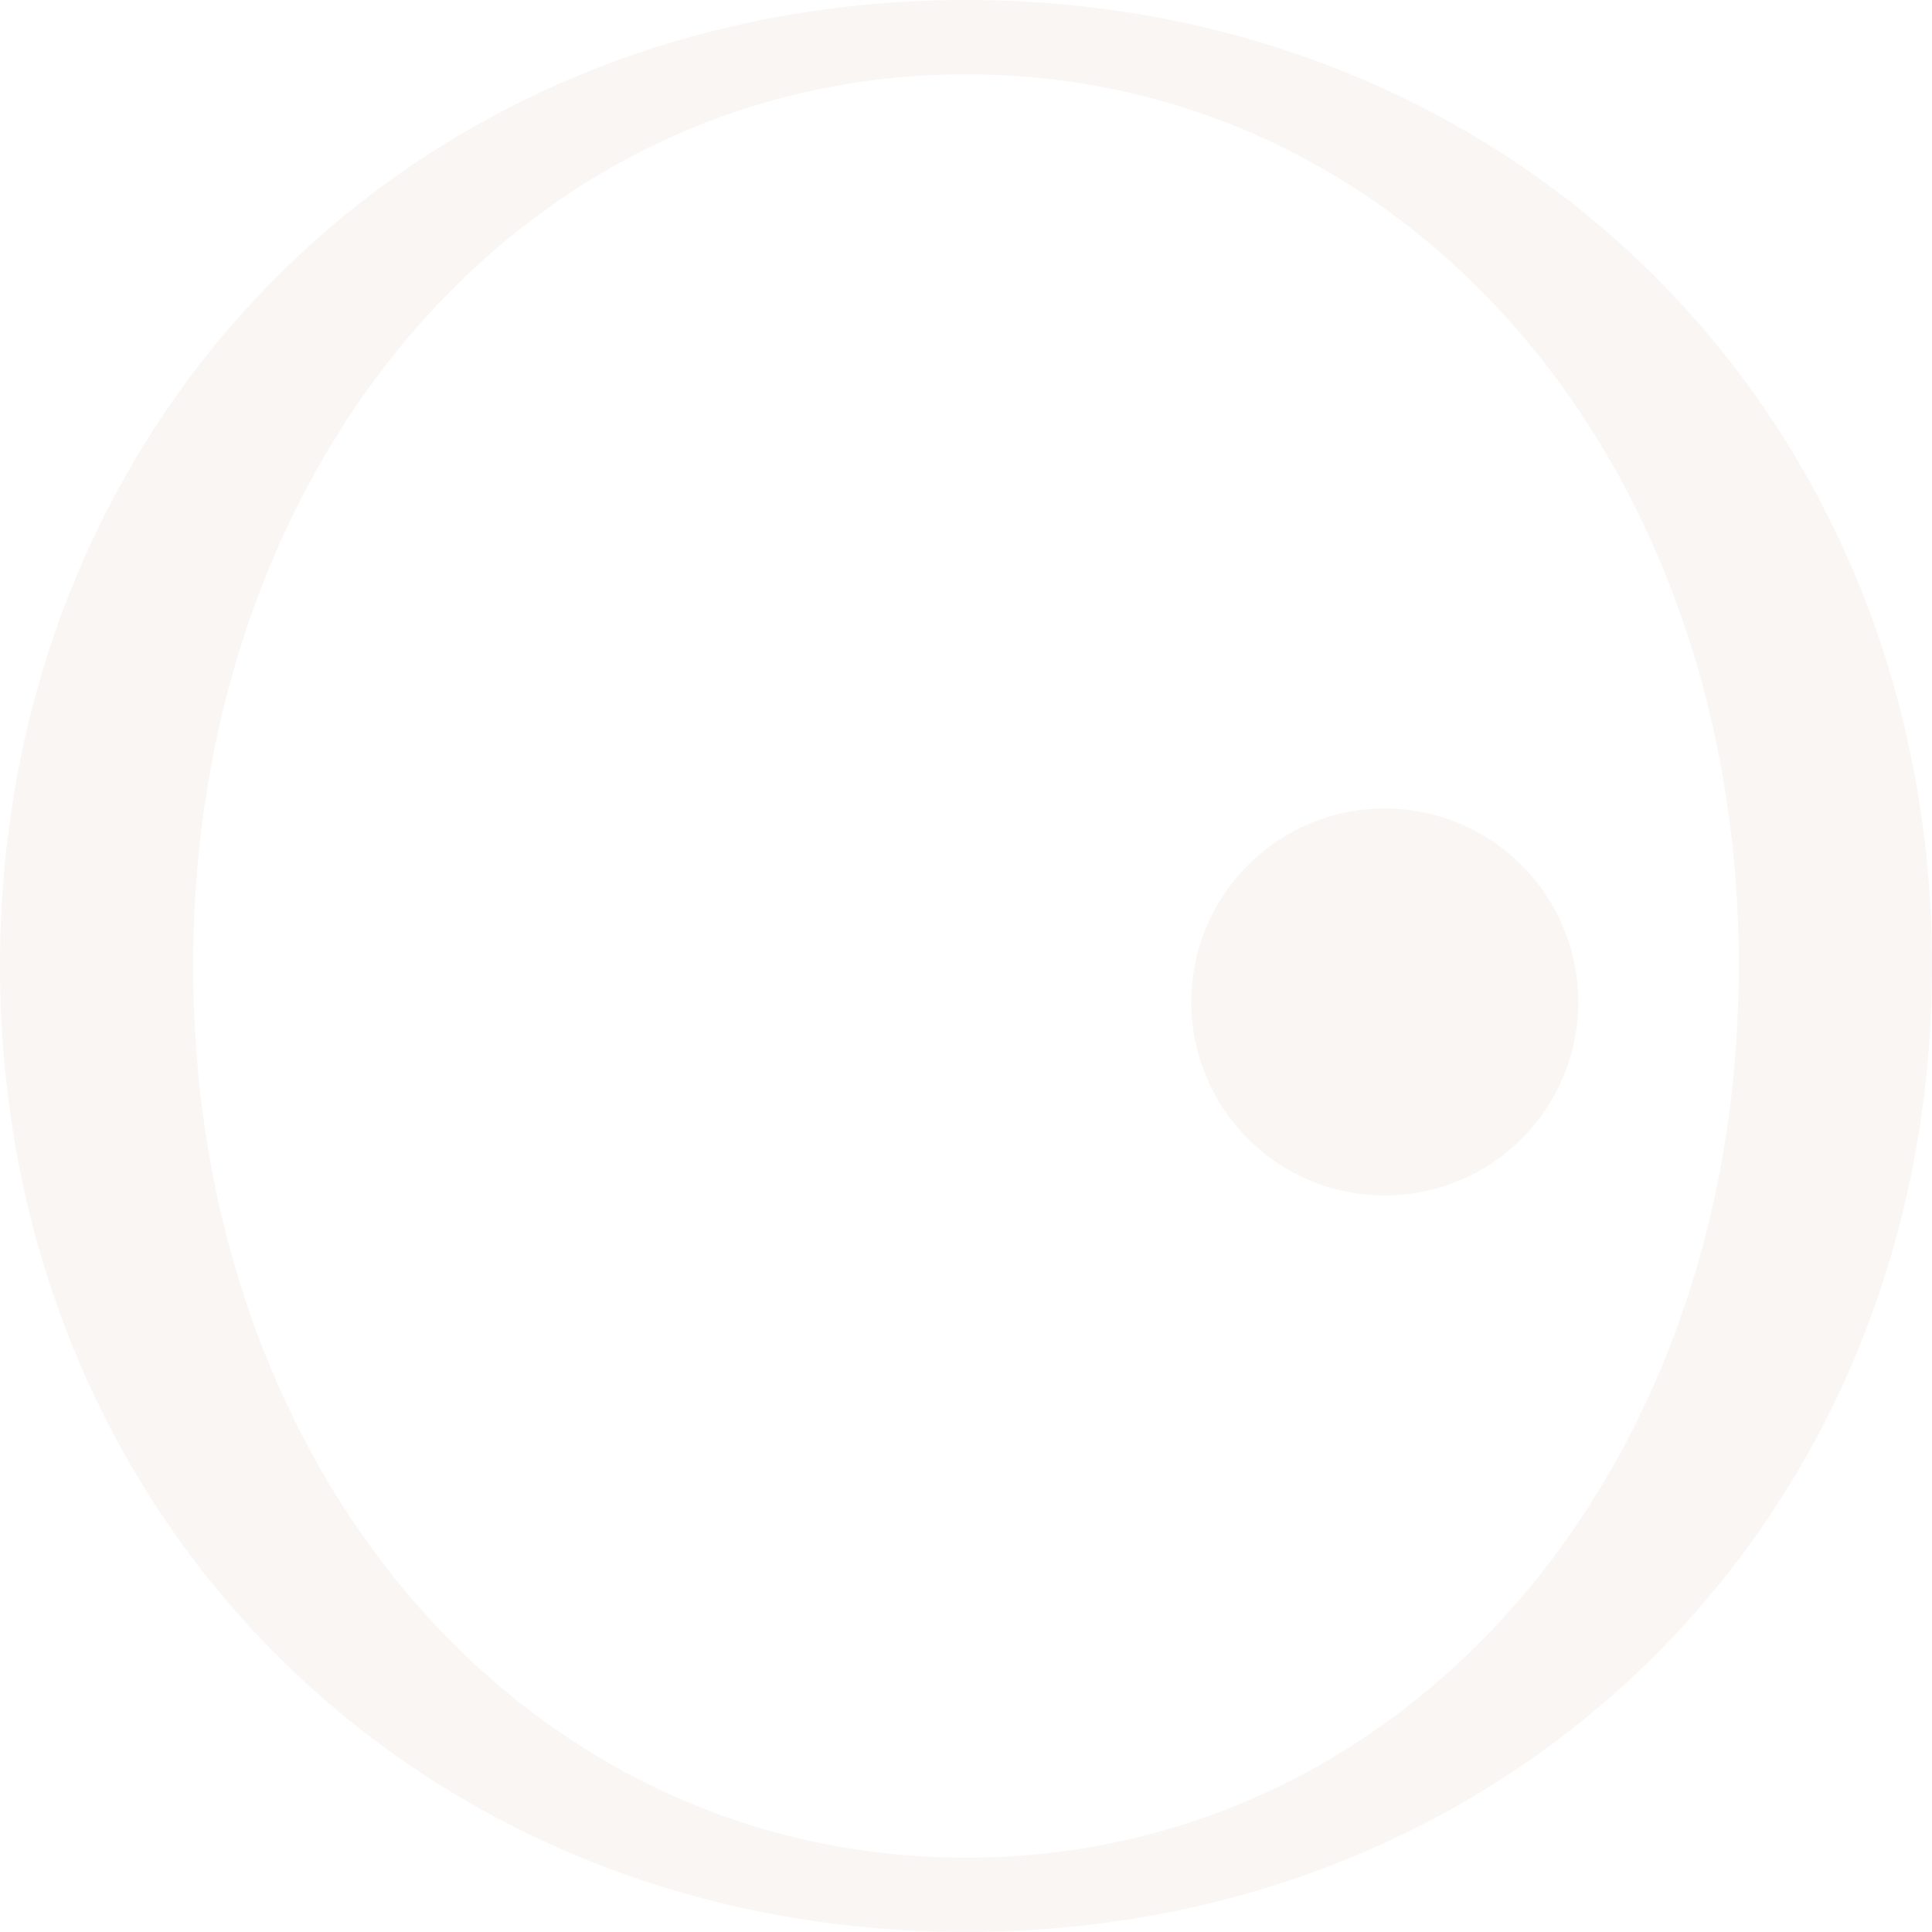 <svg xmlns="http://www.w3.org/2000/svg" width="860.461" height="860.439" viewBox="0 0 860.461 860.439">
  <g id="Gruppe_179" data-name="Gruppe 179" transform="translate(-1496.305 -1363.957)" opacity="0.13">
    <g id="Gruppe_60" data-name="Gruppe 60" transform="translate(1496.305 1363.957)">
      <path id="Pfad_2" data-name="Pfad 2" d="M0,407.194c0-244.9,185.33-430.21,430.212-430.21,244.9,0,430.249,185.31,430.249,430.21,0,244.919-185.348,430.229-430.249,430.229C185.33,837.423,0,652.113,0,407.194m774.422,0c0-226.675-148.937-397.107-344.211-397.107-195.255,0-344.173,170.432-344.173,397.107,0,226.694,148.918,397.145,344.173,397.145,195.274,0,344.211-170.451,344.211-397.145" transform="translate(0 23.016)" fill="#dcb8ad"/>
    </g>
    <g id="Gruppe_61" data-name="Gruppe 61" transform="translate(2026.861 1724.036)">
      <path id="Pfad_5" data-name="Pfad 5" d="M163.137,81.577A86.179,86.179,0,1,1,76.948-4.611a86.19,86.19,0,0,1,86.188,86.188" transform="translate(9.221 4.611)" fill="#dcb8ad"/>
    </g>
  </g>
</svg>
